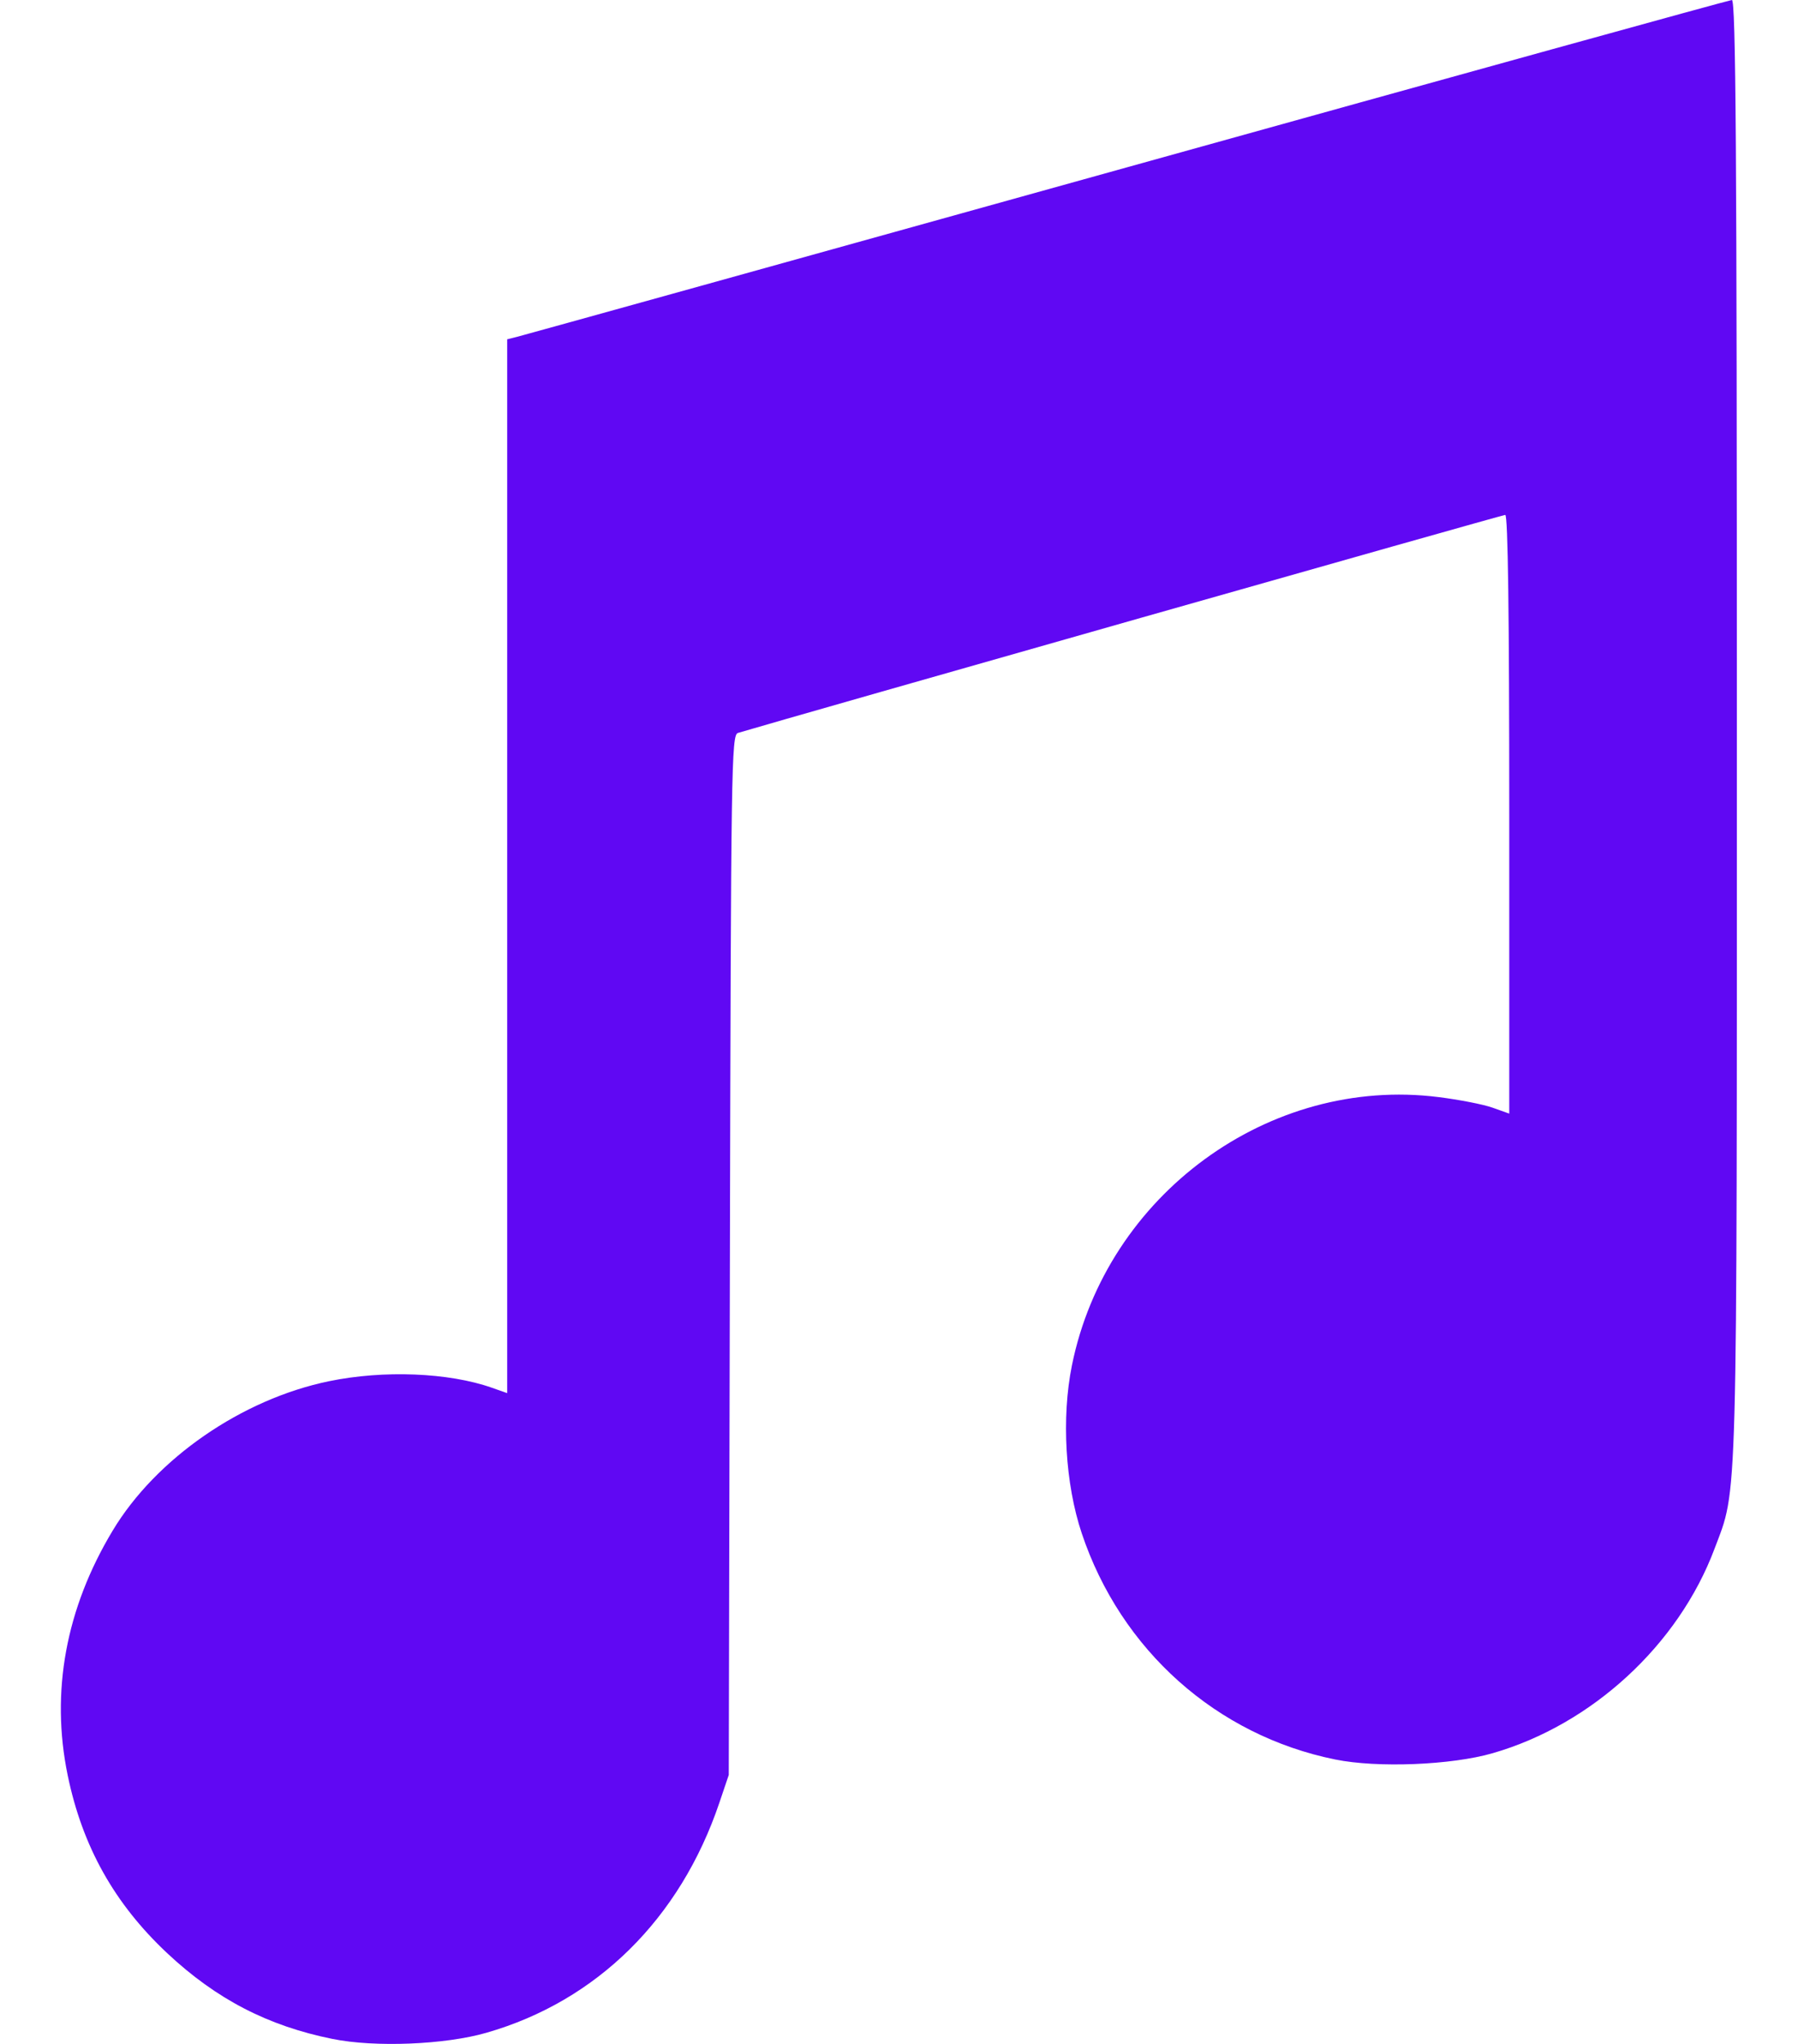 <svg width="22" height="25" viewBox="0 0 22 25" fill="none" xmlns="http://www.w3.org/2000/svg">
<path fill-rule="evenodd" clip-rule="evenodd" d="M13.788 2.047C9.75 3.171 6.392 4.104 6.326 4.12L6.206 4.15V10.595V17.04L6.019 16.974C5.491 16.788 4.695 16.756 4.026 16.894C2.959 17.114 1.91 17.838 1.379 18.721C0.805 19.674 0.618 20.694 0.828 21.713C1.008 22.585 1.4 23.285 2.048 23.892C2.648 24.453 3.277 24.779 4.069 24.939C4.587 25.044 5.445 25.01 5.953 24.863C7.302 24.476 8.323 23.468 8.802 22.05L8.917 21.71L8.931 15.35C8.944 9.378 8.949 8.989 9.029 8.965C9.71 8.762 18.382 6.298 18.418 6.298C18.451 6.298 18.467 7.521 18.467 9.959V13.621L18.262 13.548C18.149 13.508 17.852 13.45 17.602 13.419C15.531 13.157 13.538 14.614 13.116 16.7C12.986 17.34 13.034 18.152 13.236 18.754C13.714 20.183 14.886 21.227 16.338 21.521C16.854 21.626 17.759 21.59 18.264 21.444C19.479 21.094 20.537 20.119 20.978 18.945C21.264 18.183 21.252 18.623 21.252 8.906C21.252 1.809 21.239 -0.003 21.191 3.43126e-06C21.157 0.002 17.826 0.923 13.788 2.047Z" fill="#6008F3"/>
</svg>
